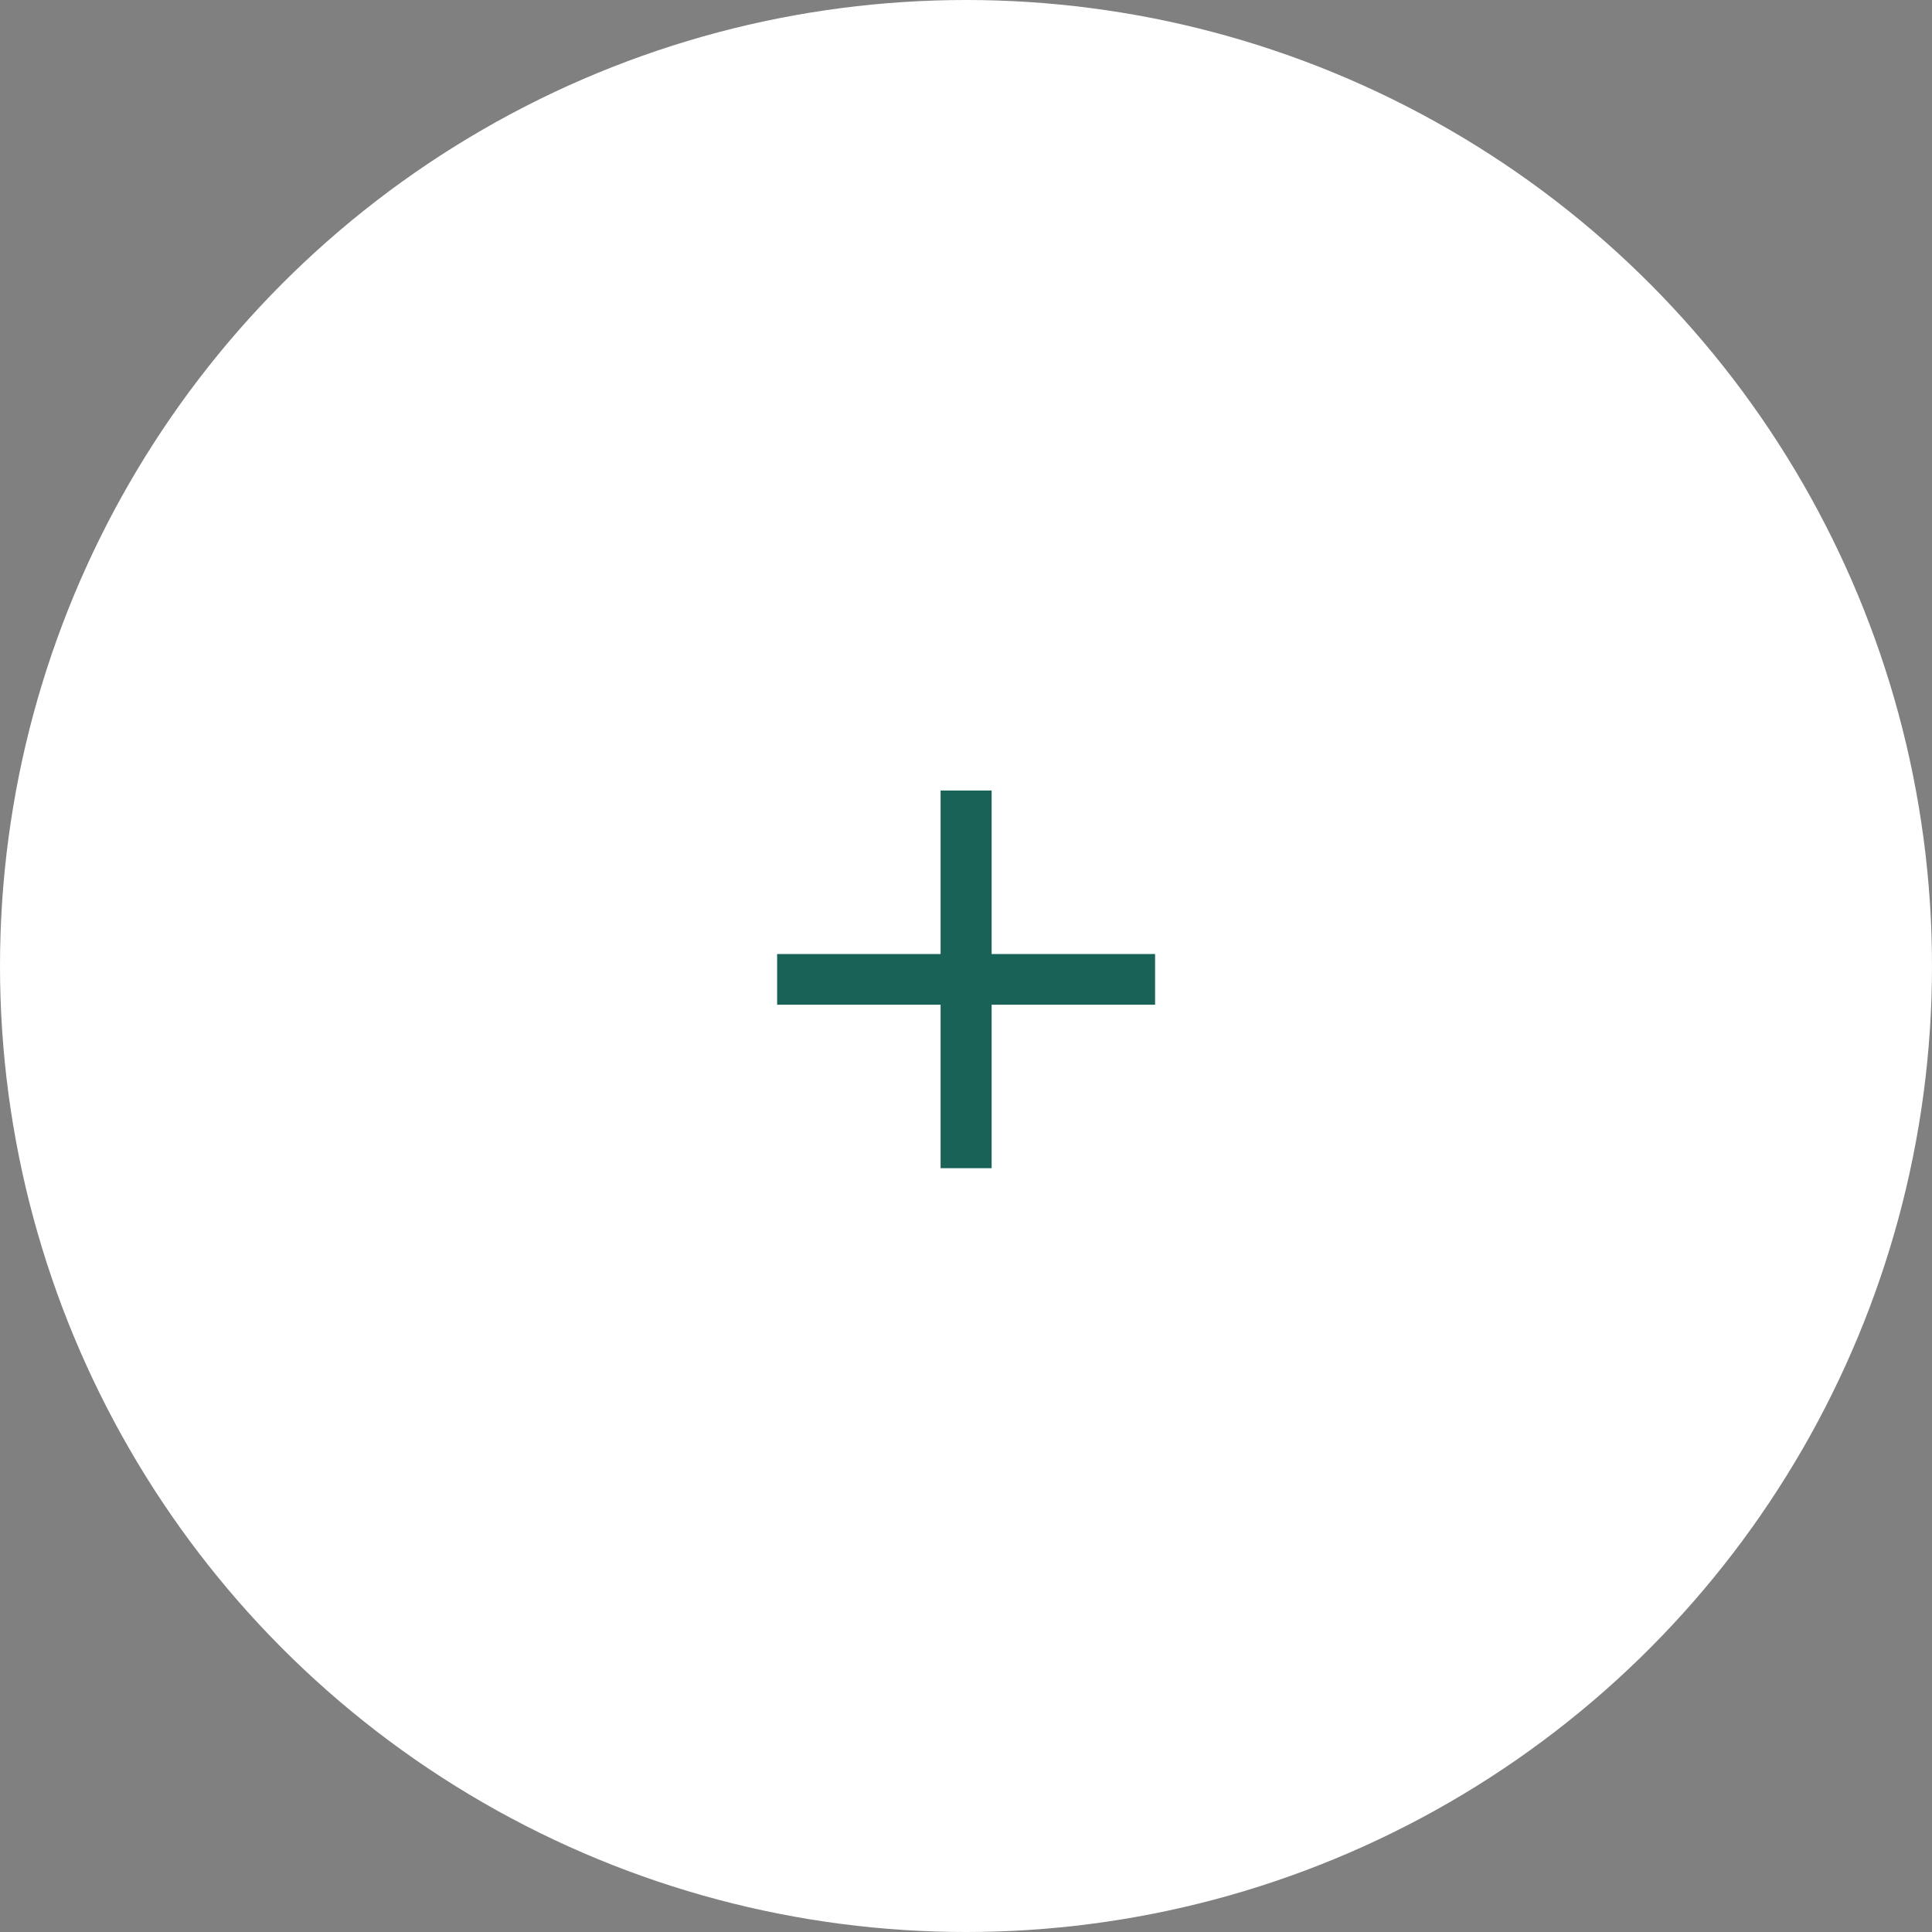 <?xml version="1.0" encoding="UTF-8"?> <svg xmlns="http://www.w3.org/2000/svg" width="46" height="46" viewBox="0 0 46 46" fill="none"><rect x="0" y="0" width="46" height="46" fill="#808080" stroke="none"/><circle cx="23" cy="23" r="23" fill="white"></circle><path d="M22.395 27.814V18.822H23.61V27.814H22.395ZM18.503 23.922V22.715H27.502V23.922H18.503Z" fill="#186258"></path></svg> 